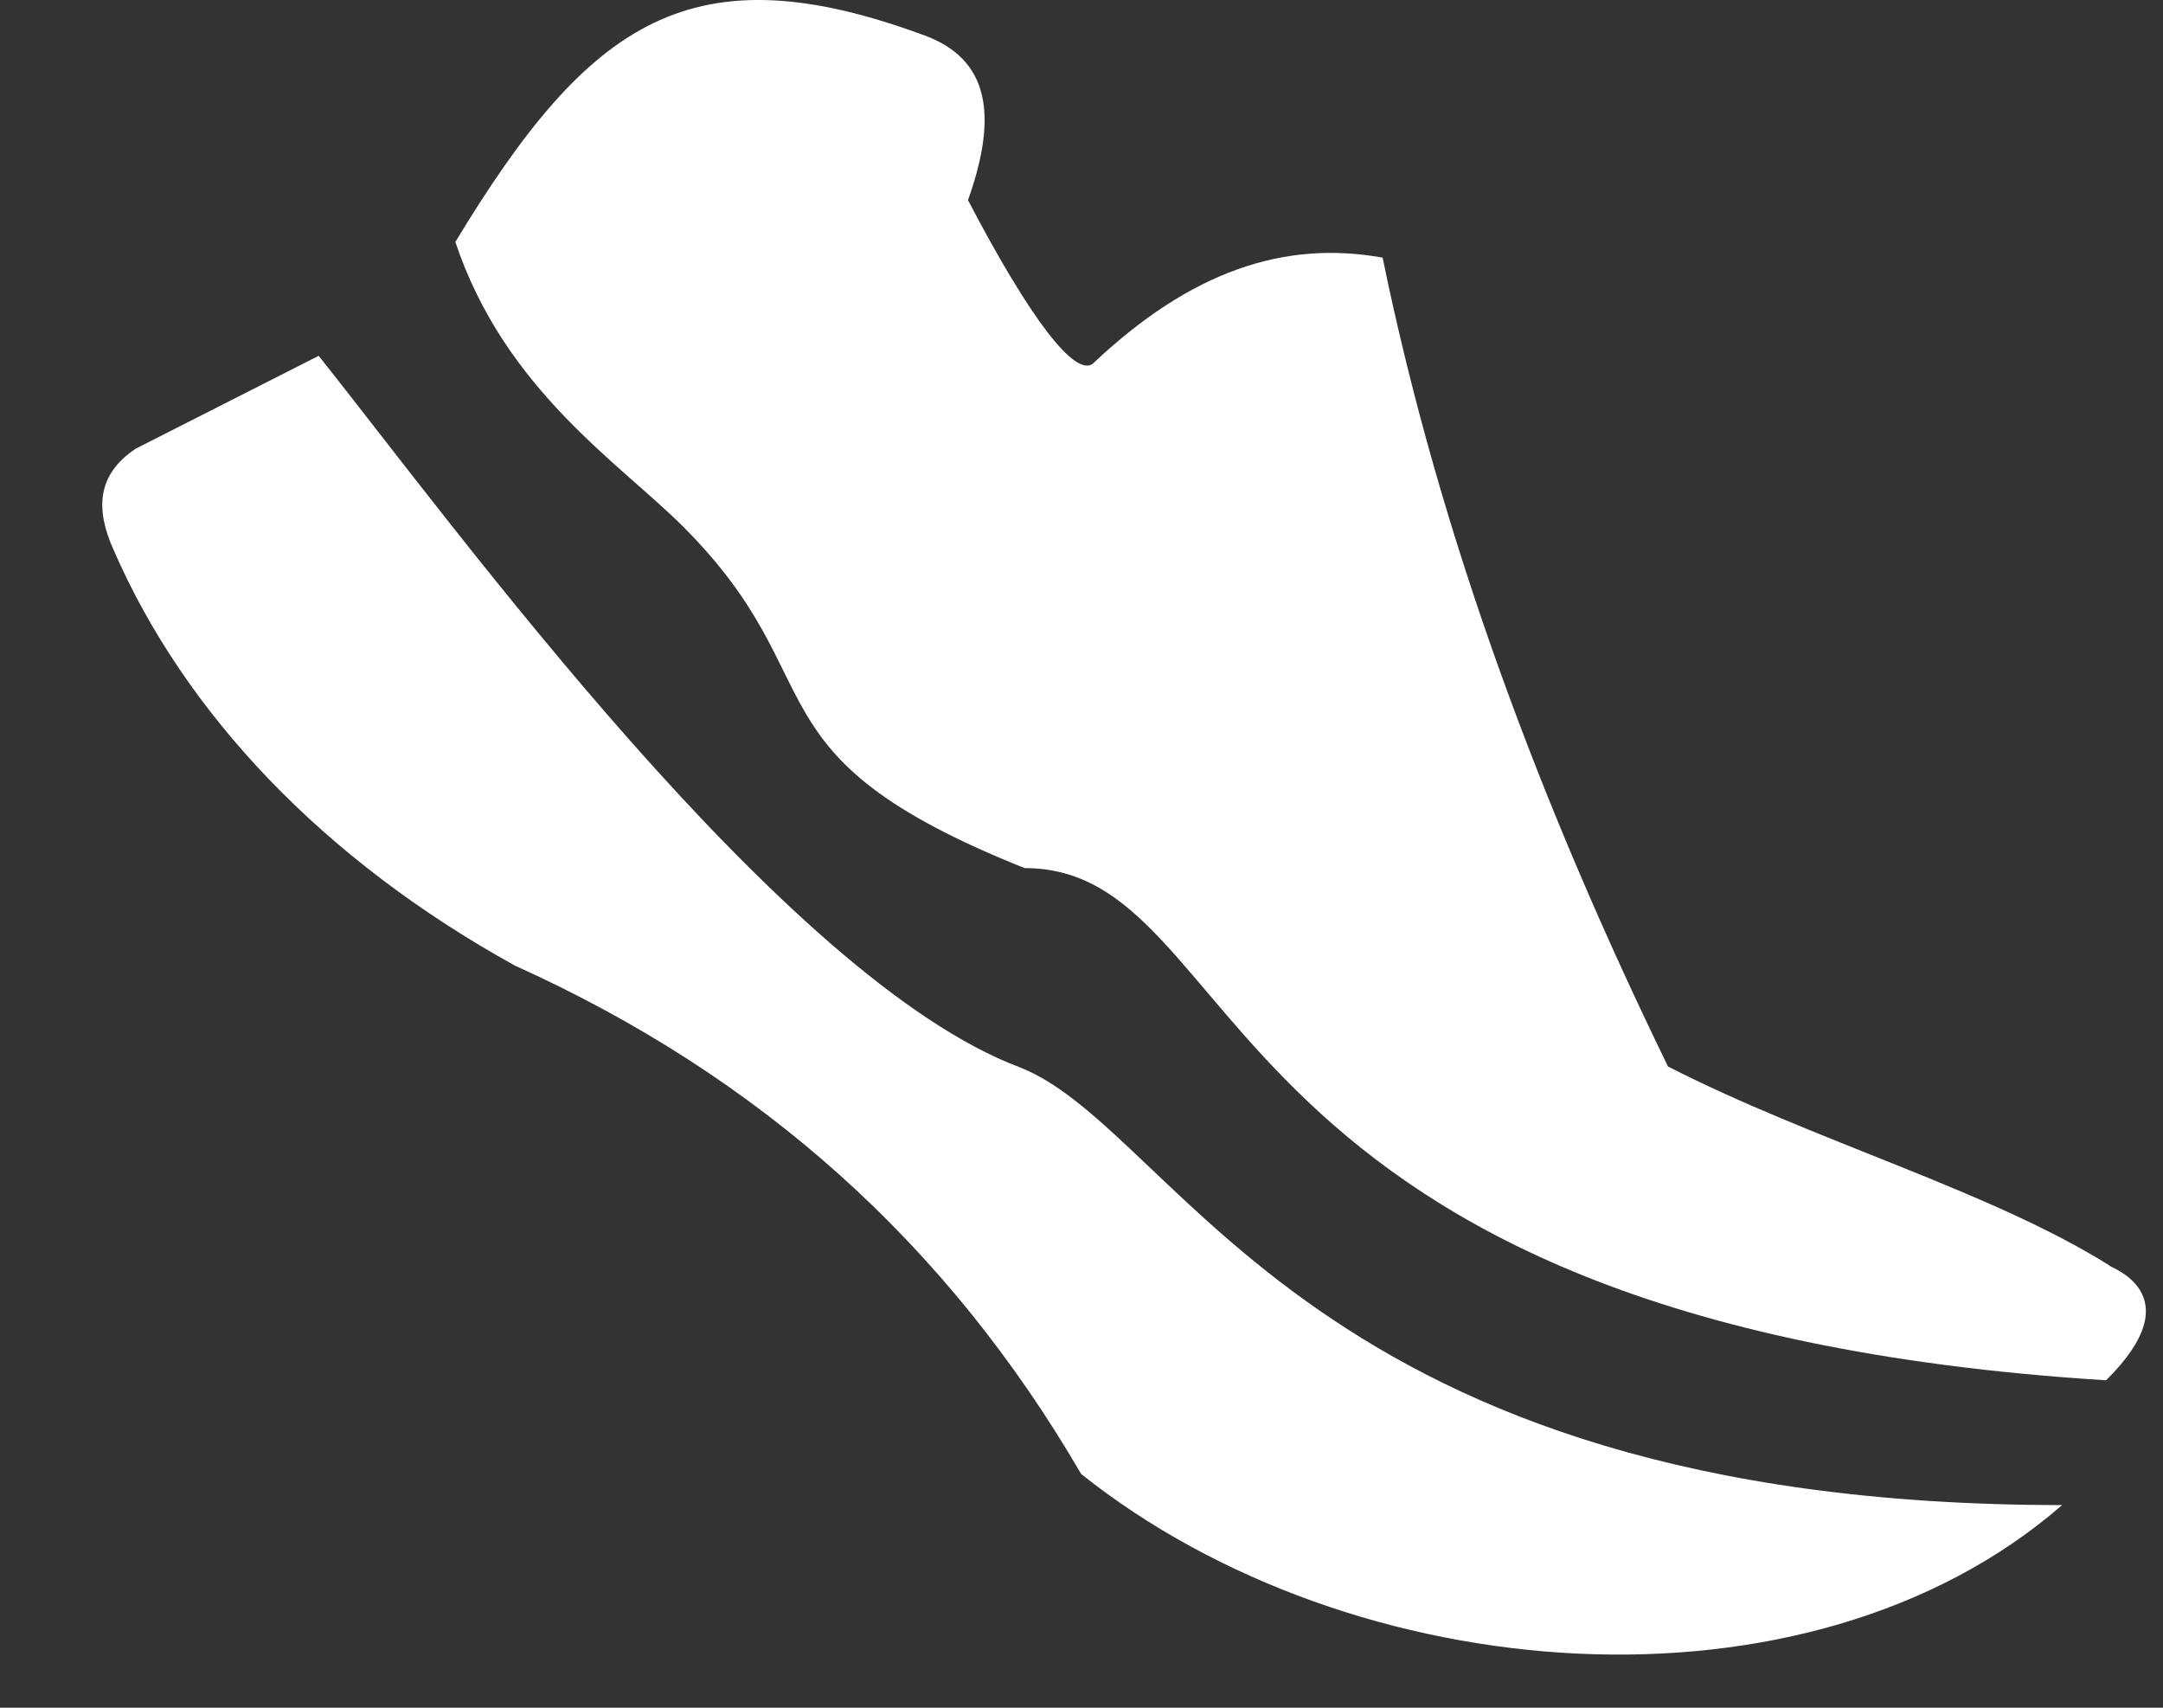 <svg width="19" height="15" viewBox="0 0 19 15" fill="none" xmlns="http://www.w3.org/2000/svg">
<rect x="0" y="0" width="19" height="15" fill="#333333" stroke="none"/>
<path fill-rule="evenodd" clip-rule="evenodd" d="M2.8 3.126C3.999 4.632 6.885 8.599 8.961 9.376C10.367 9.933 11.499 13.22 18.114 13.22C15.881 15.161 11.886 14.85 9.497 12.947C8.322 10.928 6.677 9.453 4.524 8.482C2.839 7.551 1.625 6.269 0.999 4.833C0.842 4.484 0.842 4.173 1.194 3.94L2.8 3.125L2.8 3.126Z" fill="white"/>
<path fill-rule="evenodd" clip-rule="evenodd" d="M4 2.125C5.175 0.184 6.074 -0.455 8.15 0.322C8.737 0.555 8.737 1.098 8.503 1.758C9.051 2.807 9.442 3.311 9.599 3.195C10.461 2.379 11.284 2.108 12.145 2.263C12.655 4.748 13.555 7.116 14.652 9.368C15.944 10.028 17.472 10.454 18.529 11.115C18.5 11.124 19.284 11.349 18.5 12.124C10.5 11.624 11 7.625 9 7.625C6.5 6.625 7.367 5.991 6 4.625C5.443 4.068 4.432 3.422 4 2.125Z" fill="white"/>
</svg>
